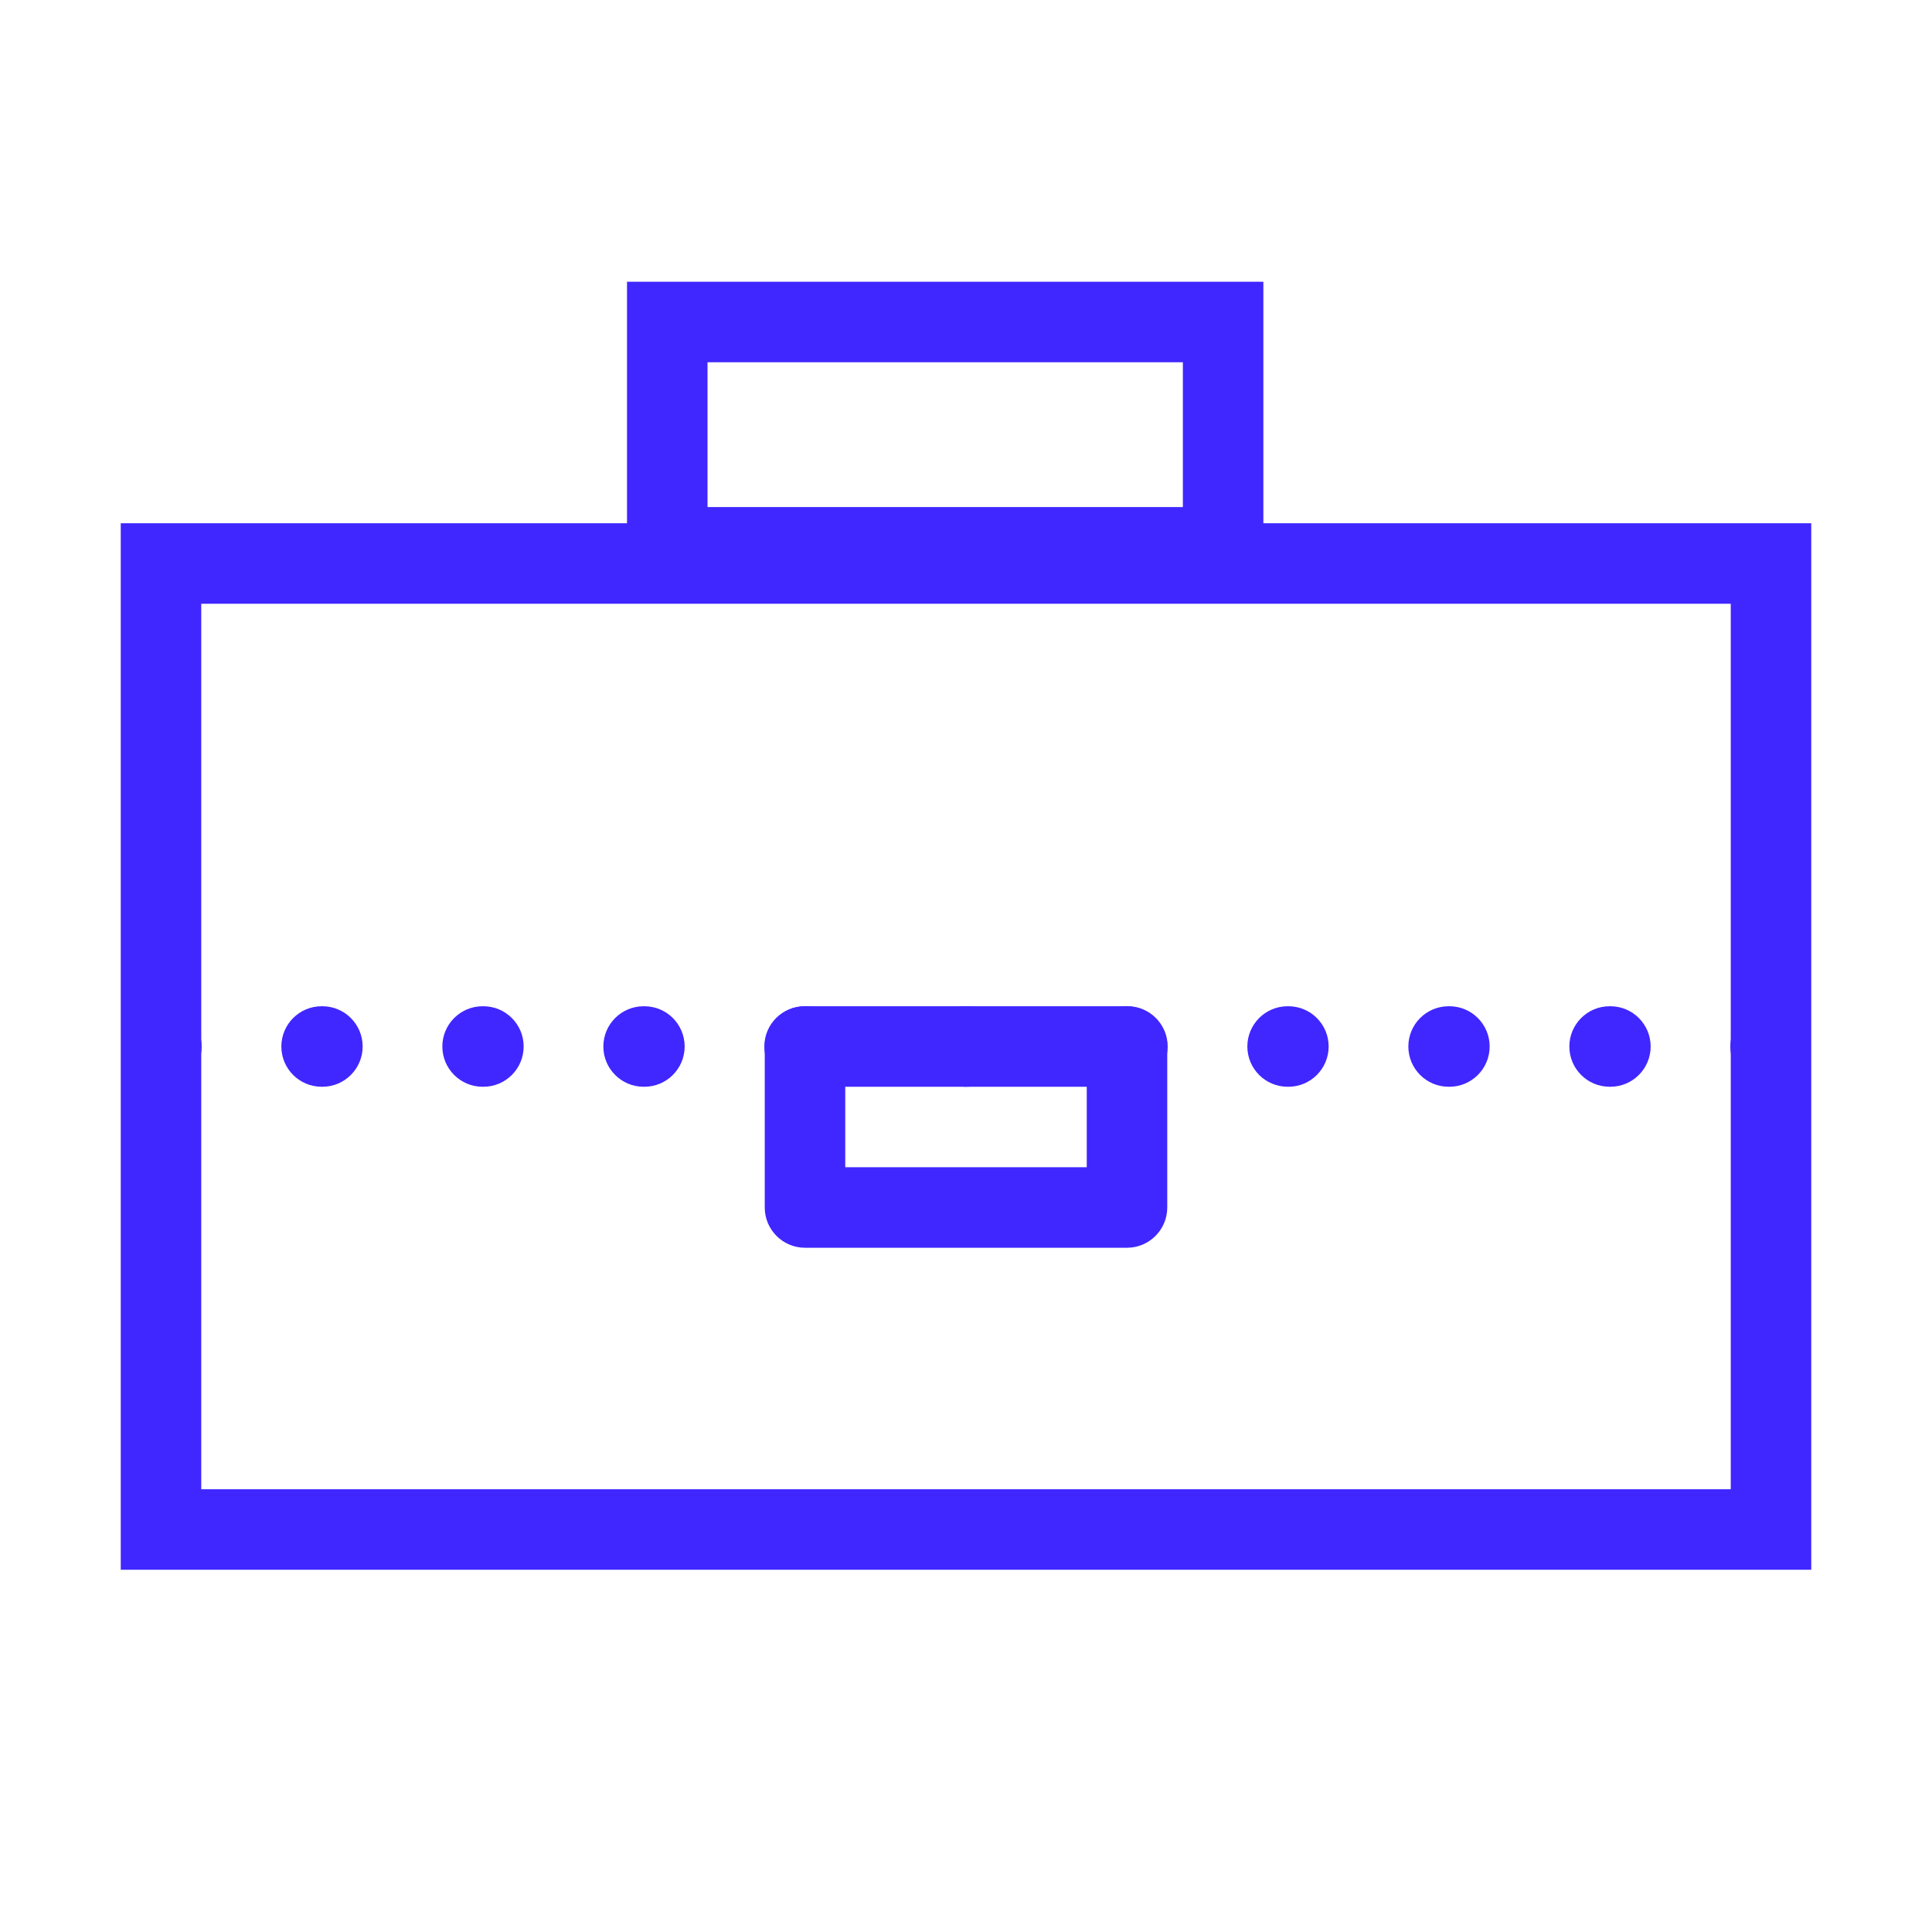 <svg width="24" height="24" viewBox="0 0 24 24" fill="none" xmlns="http://www.w3.org/2000/svg">
<path fill-rule="evenodd" clip-rule="evenodd" d="M1.5 6.5H22.5V19.5H1.5V6.5ZM2.5 7.5V18.5H21.5V7.5H2.5Z" fill="#4027FF"/>
<path fill-rule="evenodd" clip-rule="evenodd" d="M2.005 13.5L2 13.5L2 12.5L2.005 12.5C2.281 12.5 2.505 12.724 2.505 13C2.505 13.276 2.281 13.5 2.005 13.5ZM3.495 13C3.495 12.724 3.719 12.5 3.995 12.5L4.005 12.5C4.281 12.5 4.505 12.724 4.505 13C4.505 13.276 4.281 13.5 4.005 13.5L3.995 13.5C3.719 13.5 3.495 13.276 3.495 13ZM5.495 13C5.495 12.724 5.719 12.5 5.995 12.5L6.005 12.5C6.281 12.5 6.505 12.724 6.505 13C6.505 13.276 6.281 13.5 6.005 13.5L5.995 13.5C5.719 13.5 5.495 13.276 5.495 13ZM7.495 13C7.495 12.724 7.719 12.5 7.995 12.5L8.005 12.5C8.281 12.5 8.505 12.724 8.505 13C8.505 13.276 8.281 13.5 8.005 13.5L7.995 13.5C7.719 13.5 7.495 13.276 7.495 13ZM9.495 13C9.495 12.724 9.719 12.5 9.995 12.5L10.005 12.5C10.281 12.5 10.505 12.724 10.505 13C10.505 13.276 10.281 13.5 10.005 13.5L9.995 13.5C9.719 13.5 9.495 13.276 9.495 13ZM11.495 13C11.495 12.724 11.719 12.5 11.995 12.5L12.005 12.5C12.281 12.5 12.505 12.724 12.505 13C12.505 13.276 12.281 13.5 12.005 13.5L11.995 13.5C11.719 13.5 11.495 13.276 11.495 13ZM13.495 13C13.495 12.724 13.719 12.5 13.995 12.5L14.005 12.5C14.281 12.5 14.505 12.724 14.505 13C14.505 13.276 14.281 13.5 14.005 13.5L13.995 13.5C13.719 13.5 13.495 13.276 13.495 13ZM15.495 13C15.495 12.724 15.719 12.5 15.995 12.5L16.005 12.5C16.281 12.5 16.505 12.724 16.505 13C16.505 13.276 16.281 13.5 16.005 13.5L15.995 13.5C15.719 13.5 15.495 13.276 15.495 13ZM17.495 13C17.495 12.724 17.719 12.5 17.995 12.5L18.005 12.5C18.281 12.5 18.505 12.724 18.505 13C18.505 13.276 18.281 13.5 18.005 13.5L17.995 13.5C17.719 13.5 17.495 13.276 17.495 13ZM19.495 13C19.495 12.724 19.719 12.5 19.995 12.5L20.005 12.5C20.281 12.5 20.505 12.724 20.505 13C20.505 13.276 20.281 13.5 20.005 13.5L19.995 13.5C19.719 13.5 19.495 13.276 19.495 13ZM21.495 13C21.495 12.724 21.719 12.5 21.995 12.5L22 12.5L22 13.5L21.995 13.5C21.719 13.5 21.495 13.276 21.495 13Z" fill="#4027FF"/>
<path fill-rule="evenodd" clip-rule="evenodd" d="M7.789 3.5H15.694V7.299H7.789V3.5ZM8.789 4.5V6.299H14.694V4.5H8.789Z" fill="#4027FF"/>
<path fill-rule="evenodd" clip-rule="evenodd" d="M9.5 13C9.5 12.724 9.724 12.5 10 12.5H14C14.276 12.5 14.5 12.724 14.5 13V15C14.5 15.276 14.276 15.5 14 15.5H10C9.724 15.5 9.5 15.276 9.5 15V13ZM10.5 13.5V14.5H13.5V13.5H10.5Z" fill="#4027FF"/>
</svg>
